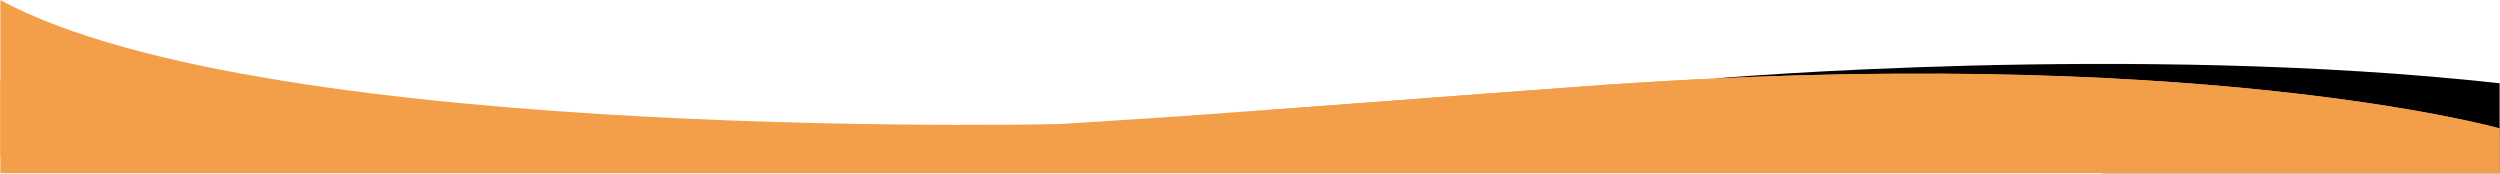 <svg xmlns="http://www.w3.org/2000/svg" width="1440" height="100" viewBox="0 0 1440 100" fill="none"><mask id="mask0_3_1343" style="mask-type:luminance" maskUnits="userSpaceOnUse" x="0" y="0" width="629" height="91"><path d="M628.503 0H0V90.439H628.503V0Z" fill="white"></path></mask><g mask="url(#mask0_3_1343)"><path d="M478.998 86.452L626.42 71.189C626.42 71.189 155.847 84.246 0.105 0.004V90.118L478.998 86.452Z" fill="#F39F49"></path></g><mask id="mask1_3_1343" style="mask-type:luminance" maskUnits="userSpaceOnUse" x="985" y="36" width="455" height="64"><path d="M1440 36.087H985.169V100H1440V36.087Z" fill="white"></path></mask><g mask="url(#mask1_3_1343)"><path d="M987.474 45.223L1035.31 48.826L1211.81 100H1439.9V47.973C1228.28 24.559 987.474 45.223 987.474 45.223Z" fill="black"></path></g><mask id="mask2_3_1343" style="mask-type:luminance" maskUnits="userSpaceOnUse" x="0" y="42" width="1440" height="58"><path d="M1440 42.031H0V99.999H1440V42.031Z" fill="white"></path></mask><g mask="url(#mask2_3_1343)"><path d="M0.104 45.69V99.999H1439.9V73.998C1439.9 73.998 1263.76 24.2 914.375 49.601C837.356 55.201 765.846 60.864 697.643 65.694L697.122 65.727C693.945 65.956 690.768 66.178 687.591 66.397L687.187 66.427C678.724 67.018 670.312 67.595 661.953 68.156C436.406 83.296 243.763 87.201 0.104 45.69Z" fill="#F39F49"></path></g><mask id="mask3_3_1343" style="mask-type:luminance" maskUnits="userSpaceOnUse" x="695" y="42" width="745" height="58"><path d="M1440 42.031H695.169V99.999H1440V42.031Z" fill="white"></path></mask><g mask="url(#mask3_3_1343)"><path d="M914.375 49.601C837.356 55.201 765.846 60.864 697.643 65.694C1223.09 29.276 1439.9 99.999 1439.9 99.999V73.998C1439.9 73.998 1263.76 24.2 914.375 49.601Z" fill="#F39F49"></path></g><path d="M661.927 68.156C669.844 67.642 678.255 67.065 687.175 66.428C678.724 67.018 670.3 67.596 661.927 68.156Z" fill="#F39F49"></path></svg>